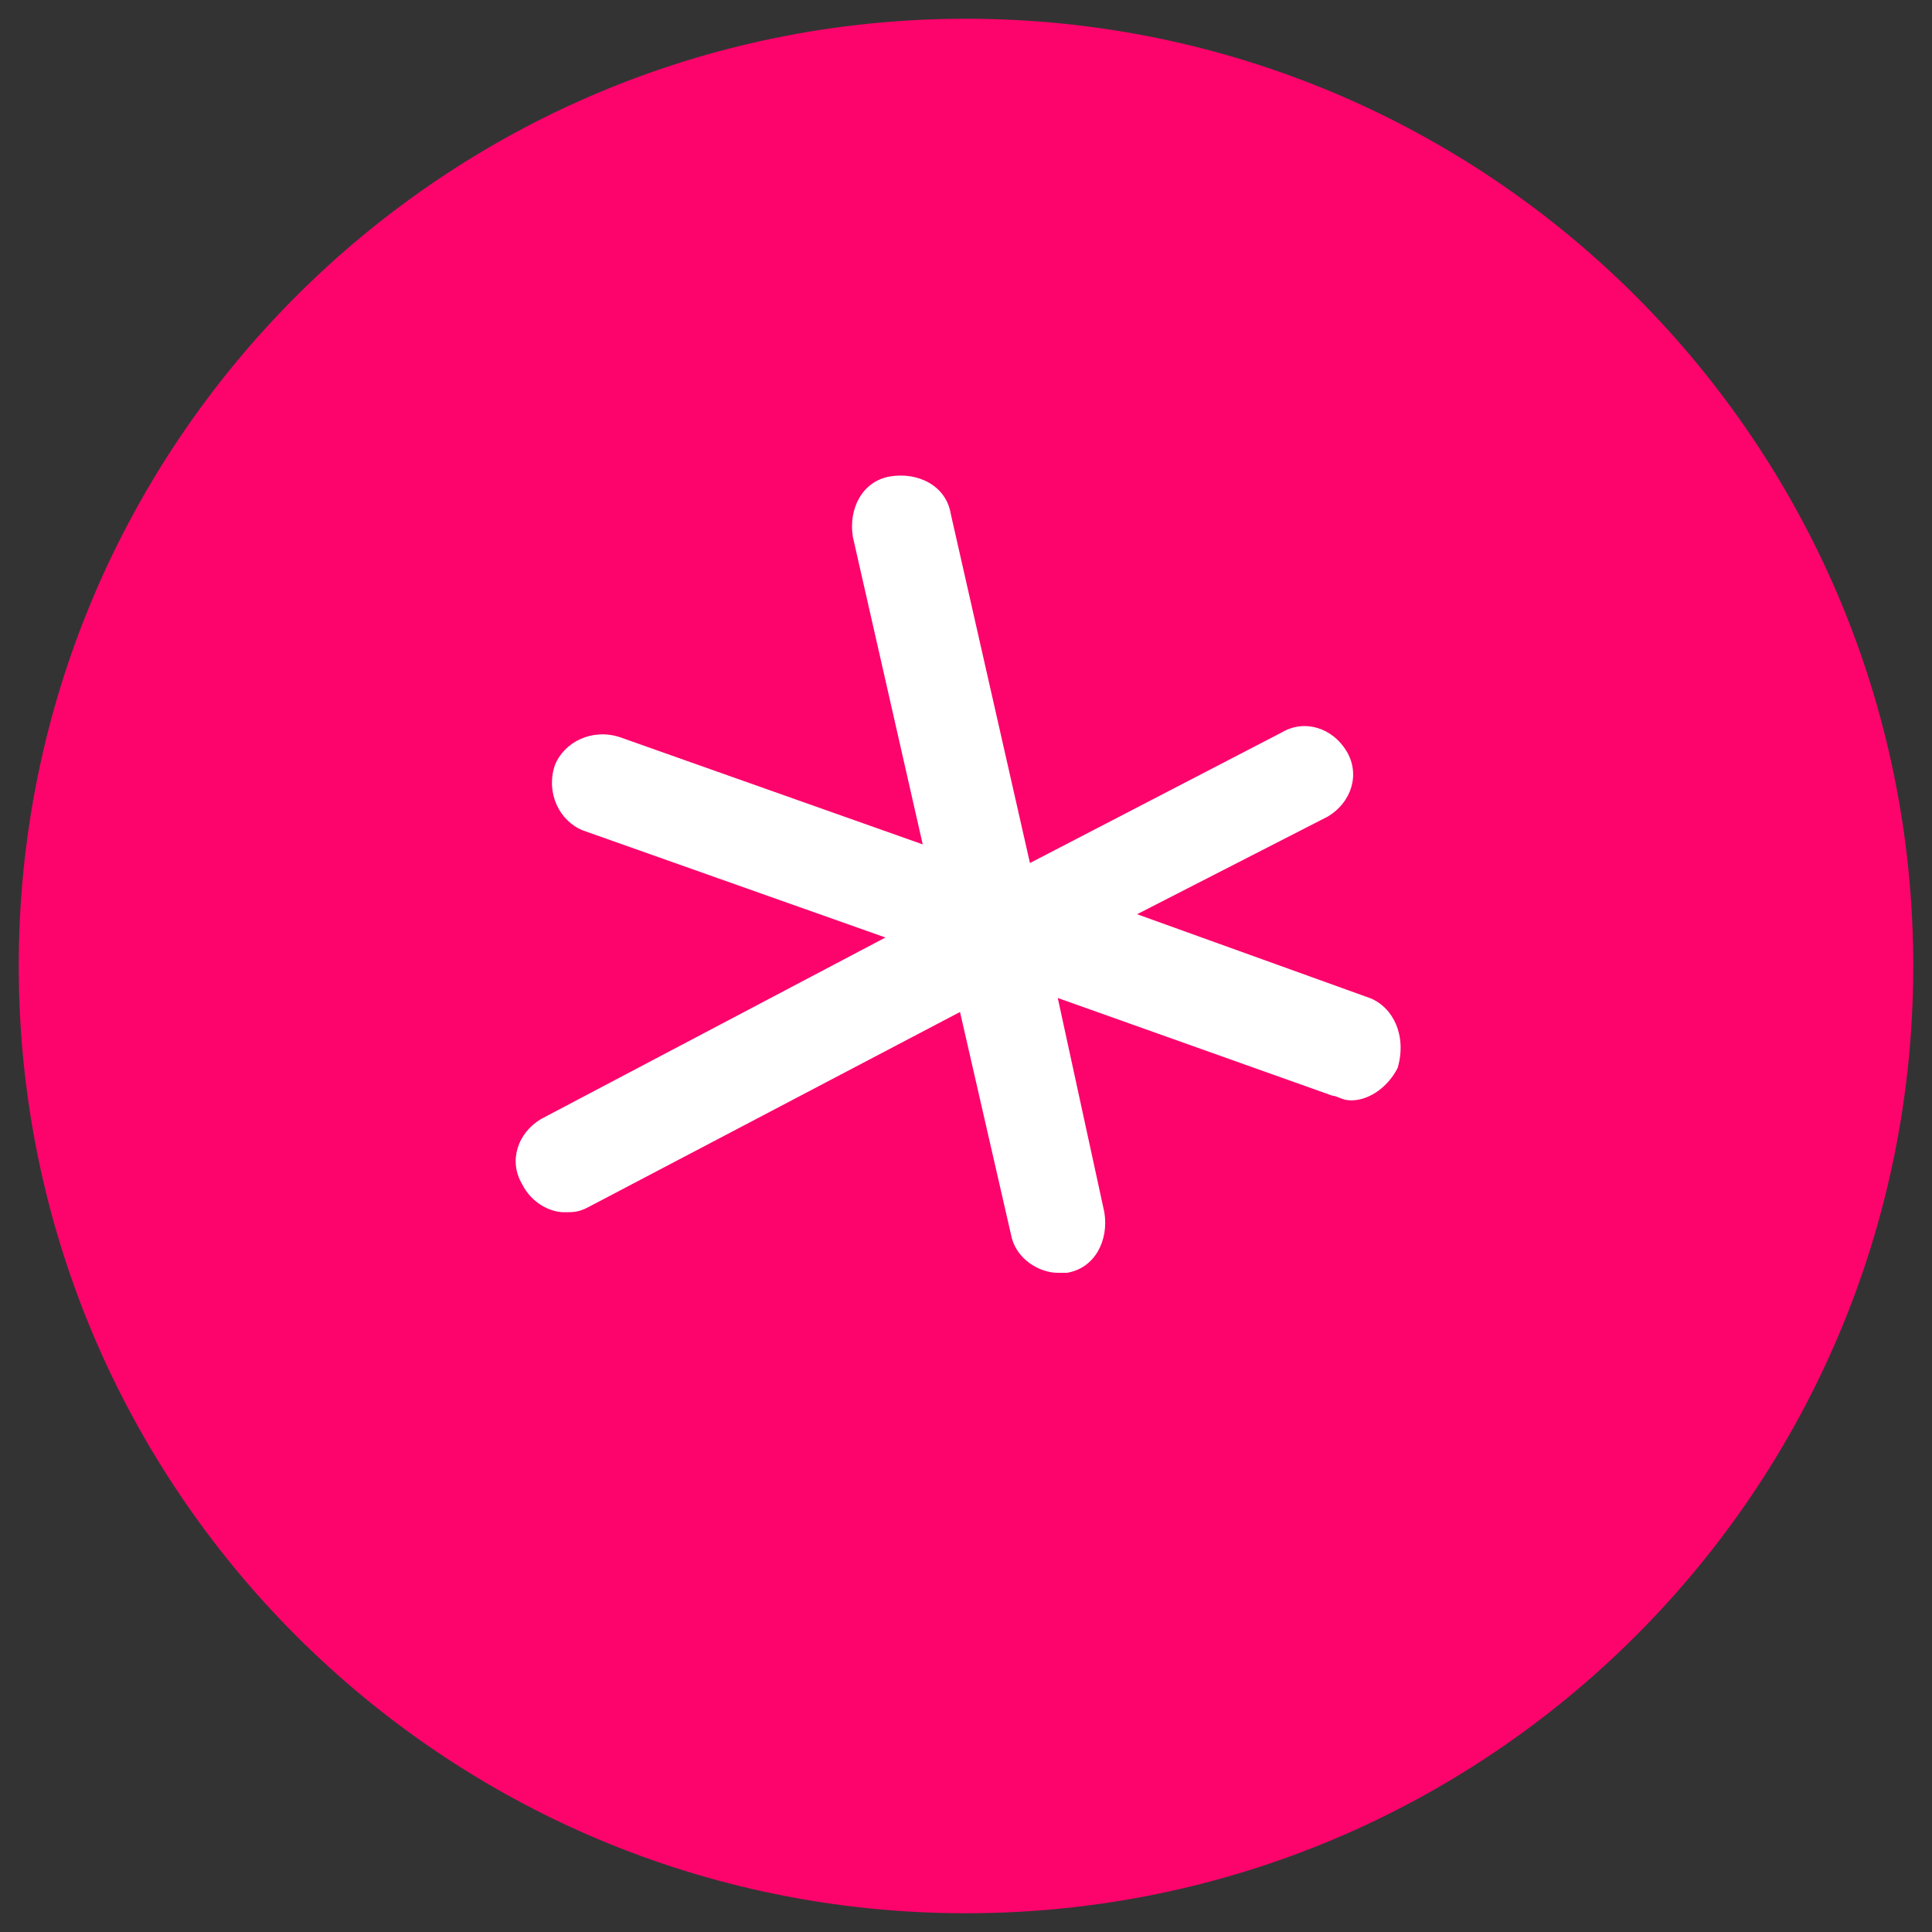 <?xml version="1.0" encoding="UTF-8"?>
<svg data-bbox="1.94 1.94 196.12 196.12" viewBox="0 0 200 200" xmlns="http://www.w3.org/2000/svg" data-type="color">
    <rect x="0" y="0" width="200" height="200" fill="#333333" stroke="none"/>
    <g>
        <path fill="#fc046c" d="M198.06 100c0 54.157-43.903 98.06-98.06 98.06-54.157 0-98.06-43.903-98.06-98.06C1.94 45.843 45.843 1.94 100 1.94c54.157 0 98.06 43.903 98.06 98.06z" data-color="1"/>
        <path d="m141.81 103.32-24.1-8.68 19.76-10.12c2.41-1.45 3.37-4.34 1.93-6.75-1.45-2.41-4.34-3.37-6.75-1.93l-26.03 13.5-8.2-36.16c-.48-2.89-3.37-4.34-6.27-3.86s-4.34 3.37-3.86 6.27l7.23 31.82-31.33-11.09c-2.89-.96-5.78.48-6.75 2.89-.96 2.89.48 5.78 2.89 6.75l31.33 11.09-35.67 18.8c-2.41 1.45-3.37 4.34-1.93 6.75.96 1.93 2.89 2.89 4.34 2.89.96 0 1.45 0 2.41-.48l38.57-20.25 5.3 23.14c.48 2.41 2.89 3.86 4.82 3.86h.96c2.89-.48 4.34-3.37 3.86-6.27l-4.82-22.18 28.44 10.12c.48 0 .96.48 1.93.48 1.93 0 3.86-1.45 4.82-3.37.96-3.37-.48-6.27-2.89-7.23Z" fill="#ffffff" data-color="2"/>
    </g>
</svg>
